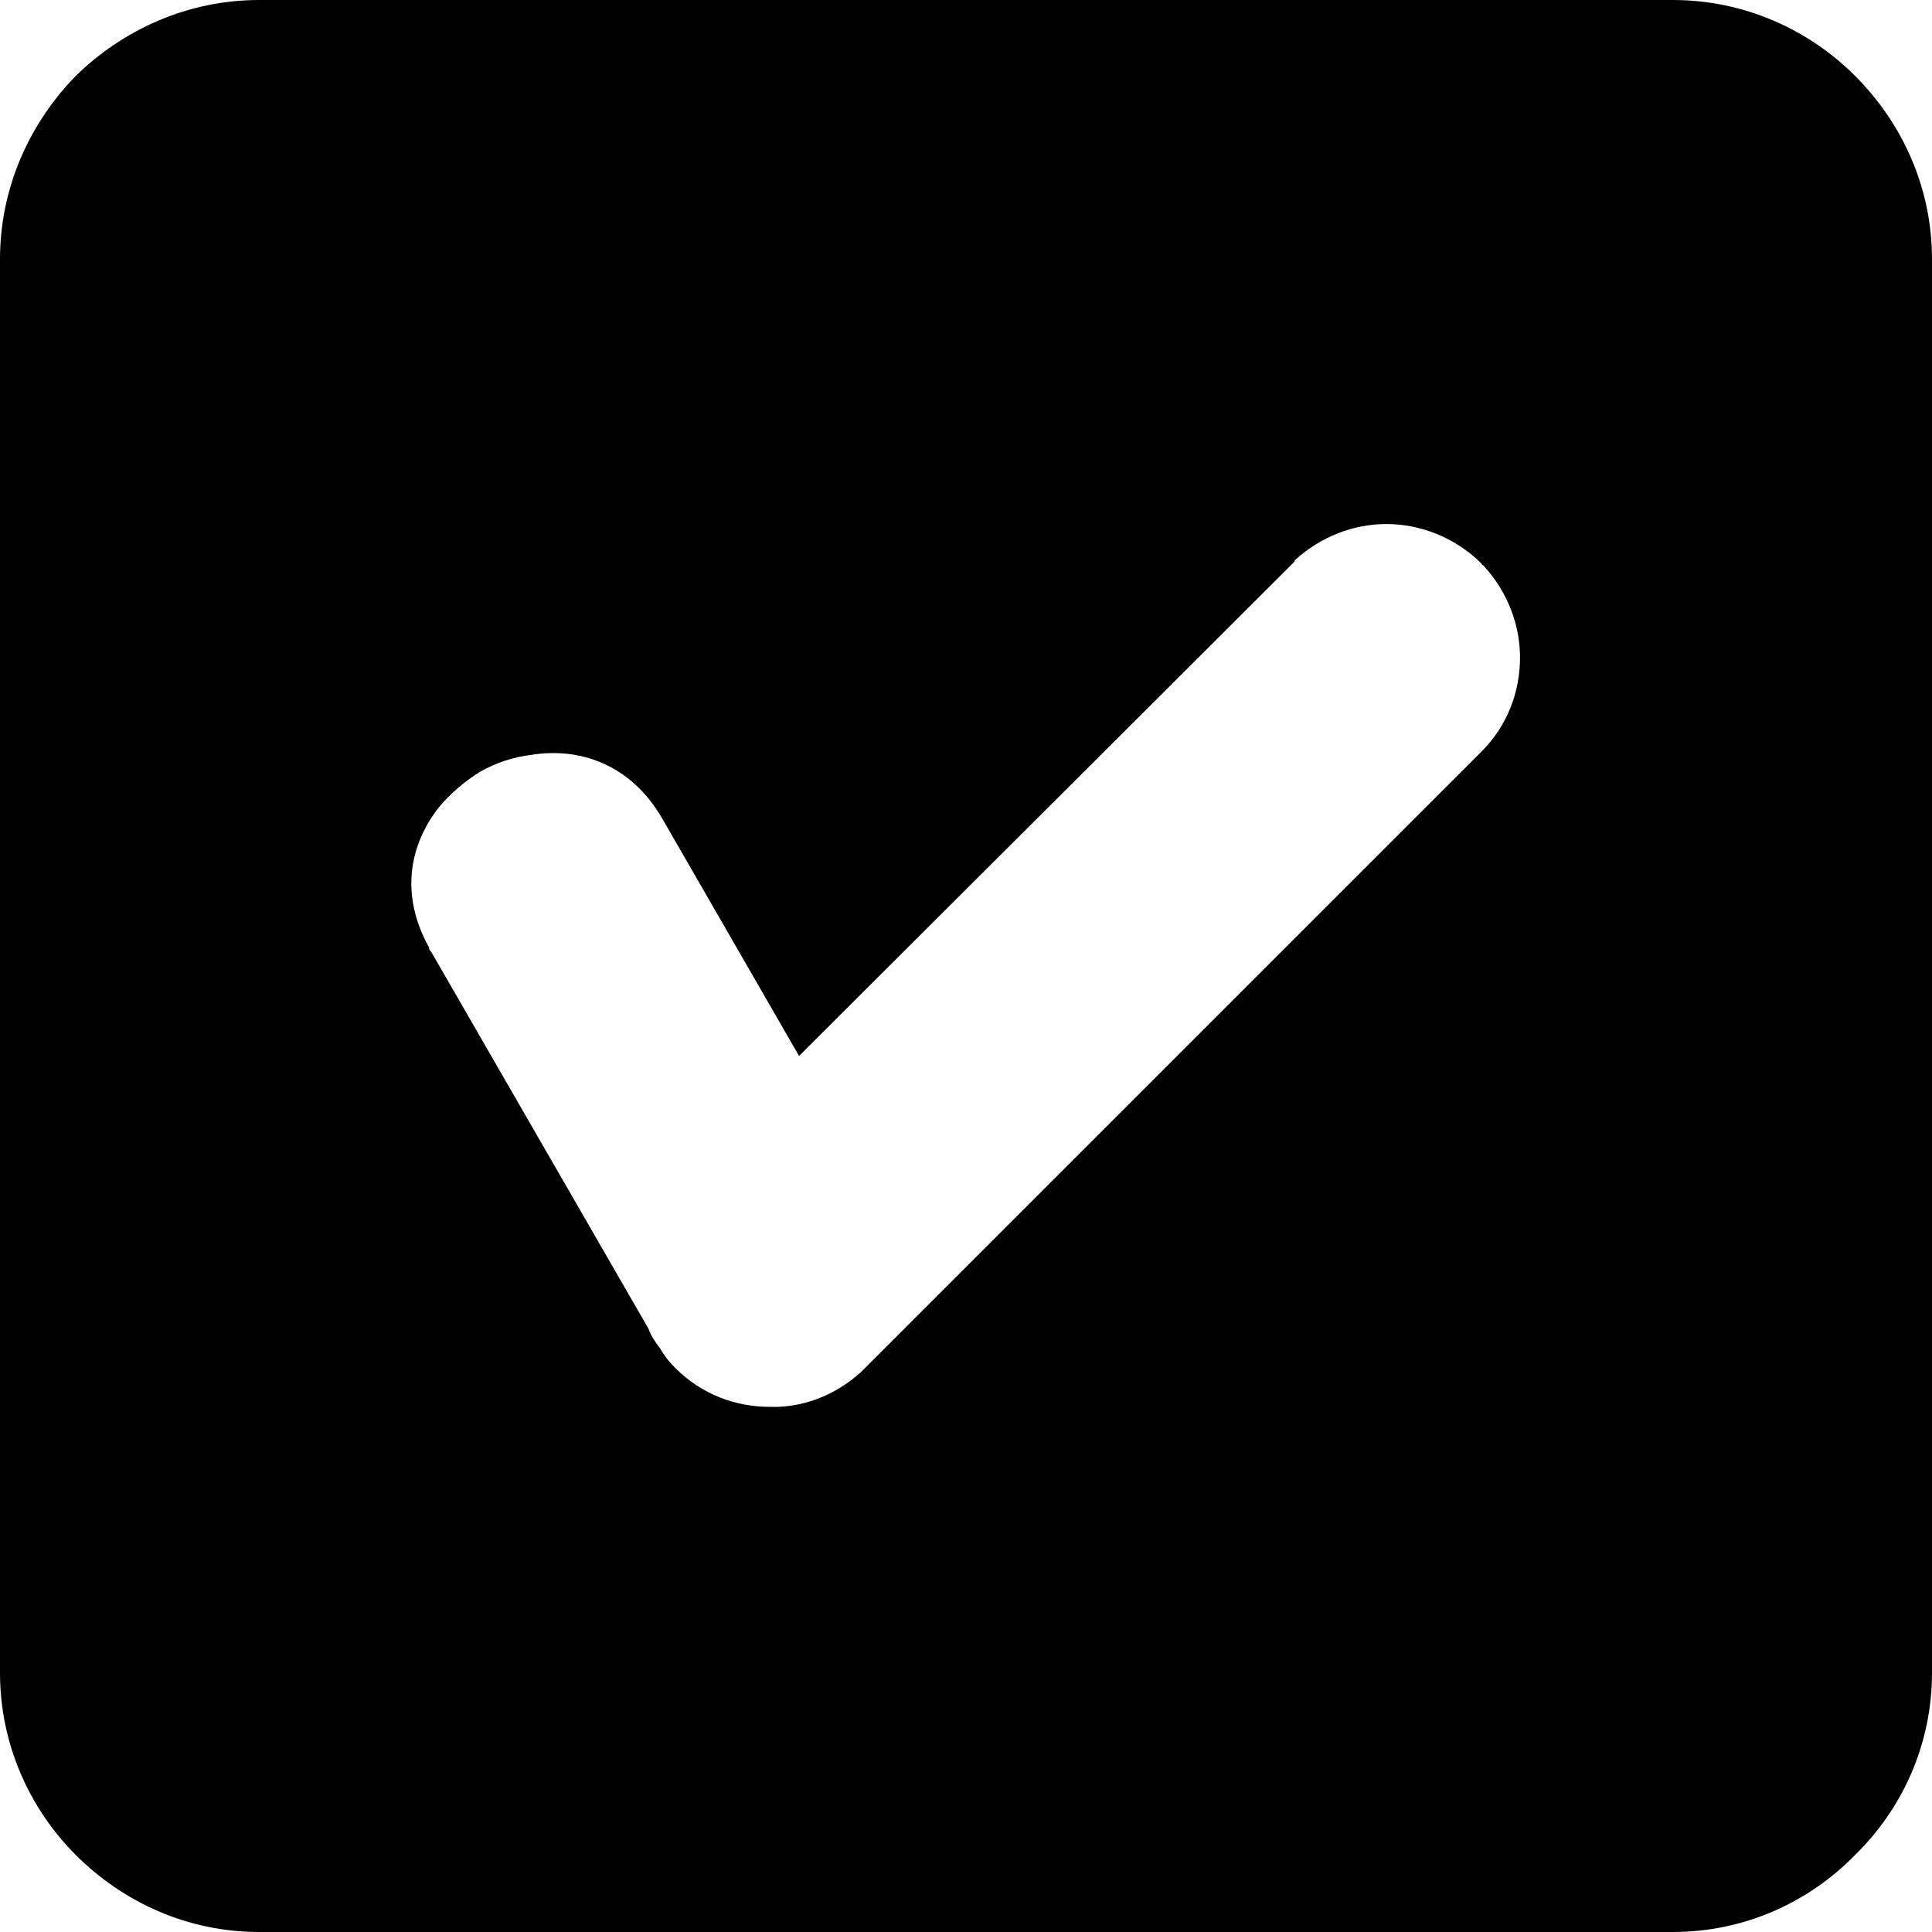 <?xml version="1.0" encoding="UTF-8"?> <svg xmlns="http://www.w3.org/2000/svg" width="76" height="76" viewBox="0 0 76 76" fill="none"><g clip-path="url(#clip0_2972_1035)"><path fill-rule="evenodd" clip-rule="evenodd" d="M65.804 0H10.196C7.391 0 4.853 1.158 2.983 2.983C1.158 4.853 0 7.391 0 10.196V65.804C0 68.609 1.158 71.147 2.983 72.972C4.853 74.842 7.391 76 10.196 76H65.804C68.609 76 71.147 74.842 72.972 72.972C74.842 71.147 76 68.609 76 65.804V10.196C76 7.391 74.842 4.853 72.972 2.983C71.147 1.158 68.609 0 65.804 0ZM20.881 29.697C22.796 29.385 24.799 30.053 26.046 32.19L31.433 41.539L50.845 22.172C50.889 22.128 50.934 22.083 50.934 22.039C51.958 21.104 53.249 20.614 54.54 20.614C55.876 20.614 57.256 21.148 58.28 22.172C58.28 22.217 58.325 22.217 58.369 22.261C59.304 23.285 59.794 24.576 59.794 25.868C59.794 27.203 59.304 28.539 58.28 29.563L58.236 29.608L34.015 53.828L33.971 53.872L33.882 53.961C32.858 54.896 31.567 55.386 30.275 55.342C28.94 55.342 27.604 54.852 26.58 53.828L26.535 53.783C26.313 53.561 26.135 53.338 25.957 53.026C25.779 52.804 25.601 52.537 25.511 52.27L16.963 37.444C16.919 37.399 16.874 37.354 16.874 37.265C15.716 35.173 16.117 33.214 17.275 31.745C17.72 31.21 18.299 30.721 18.878 30.364C19.501 30.008 20.169 29.786 20.881 29.697Z" fill="black"></path></g><defs><clipPath id="clip0_2972_1035"><rect width="76" height="76" fill="white"></rect></clipPath></defs></svg> 